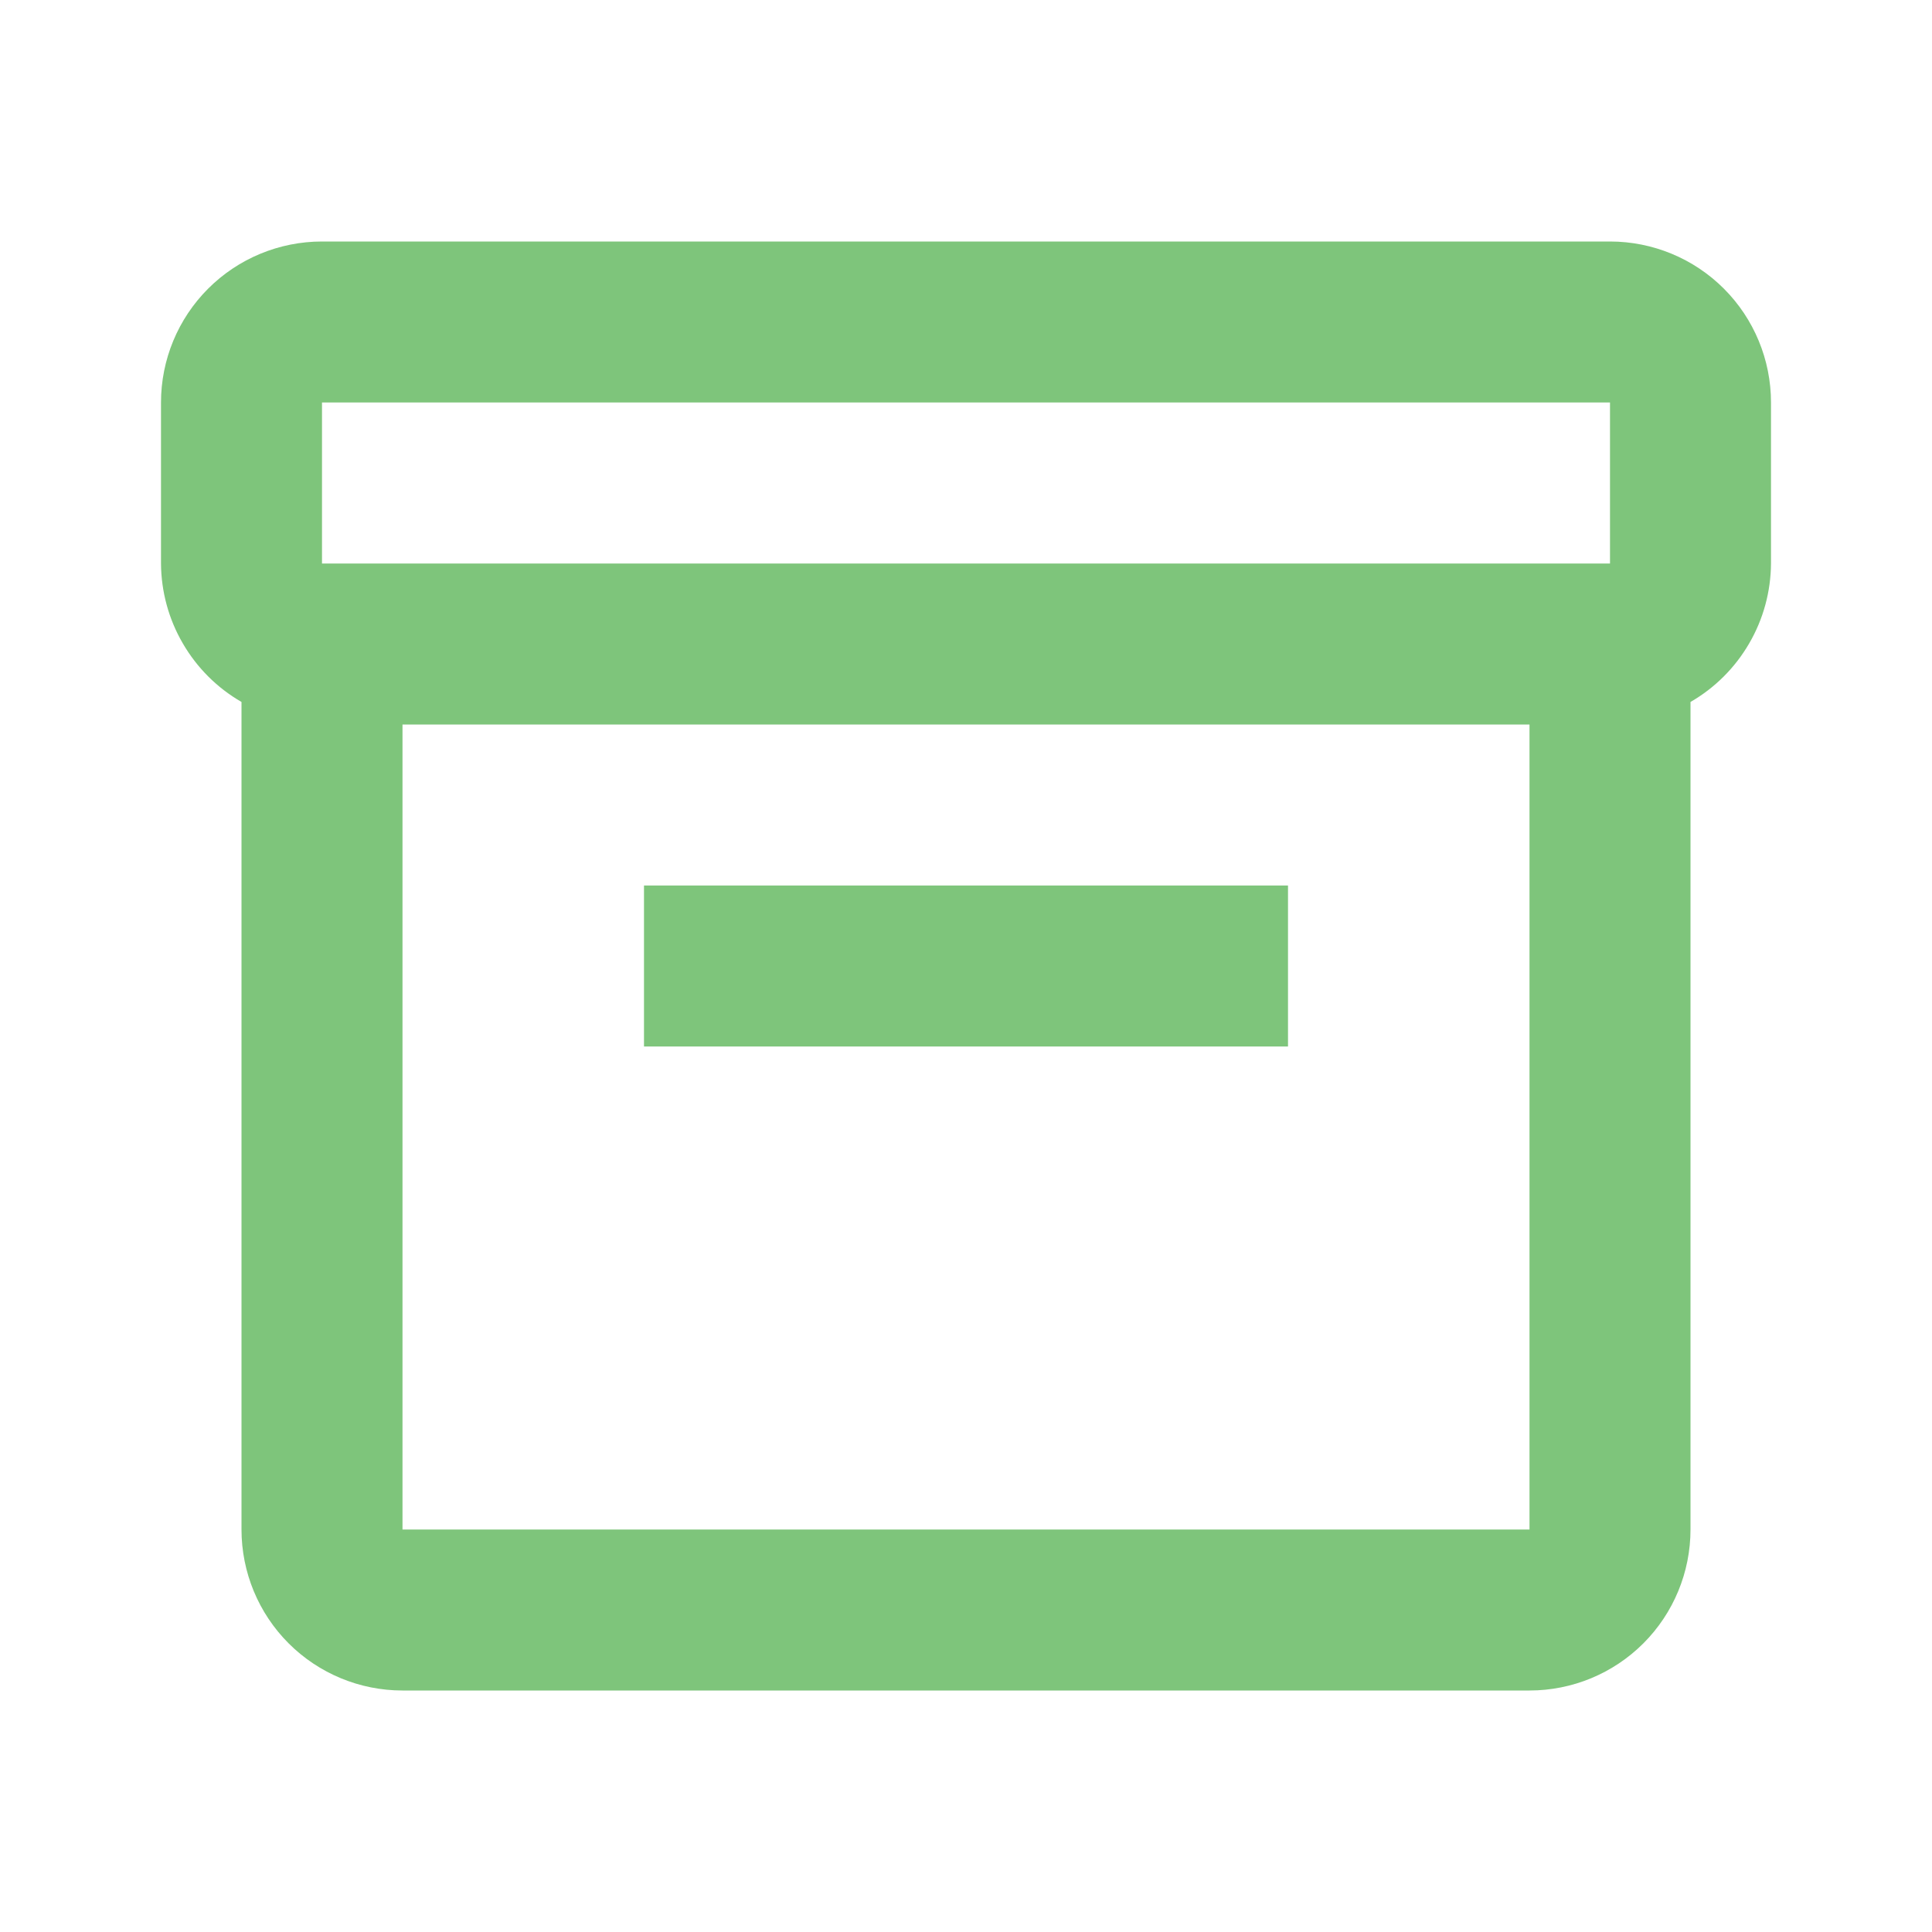 <svg width="30" height="30" viewBox="0 0 30 30" fill="none" xmlns="http://www.w3.org/2000/svg">
<path d="M25 3.75H5C4.337 3.75 3.701 4.013 3.232 4.482C2.763 4.951 2.5 5.587 2.5 6.25V8.75C2.503 9.186 2.619 9.614 2.839 9.991C3.058 10.369 3.372 10.682 3.75 10.9V23.75C3.75 24.413 4.013 25.049 4.482 25.518C4.951 25.987 5.587 26.25 6.25 26.25H23.75C24.413 26.25 25.049 25.987 25.518 25.518C25.987 25.049 26.25 24.413 26.25 23.75V10.9C26.628 10.682 26.942 10.369 27.161 9.991C27.381 9.614 27.497 9.186 27.5 8.75V6.25C27.5 5.587 27.237 4.951 26.768 4.482C26.299 4.013 25.663 3.75 25 3.75ZM5 6.25H25V8.75H5V6.25ZM6.25 23.75V11.25H23.75V23.75H6.25Z" fill="#7EC57B"/>
<path d="M10 13.75H20V16.25H10V13.75Z" fill="#7EC57B"/>
</svg>
